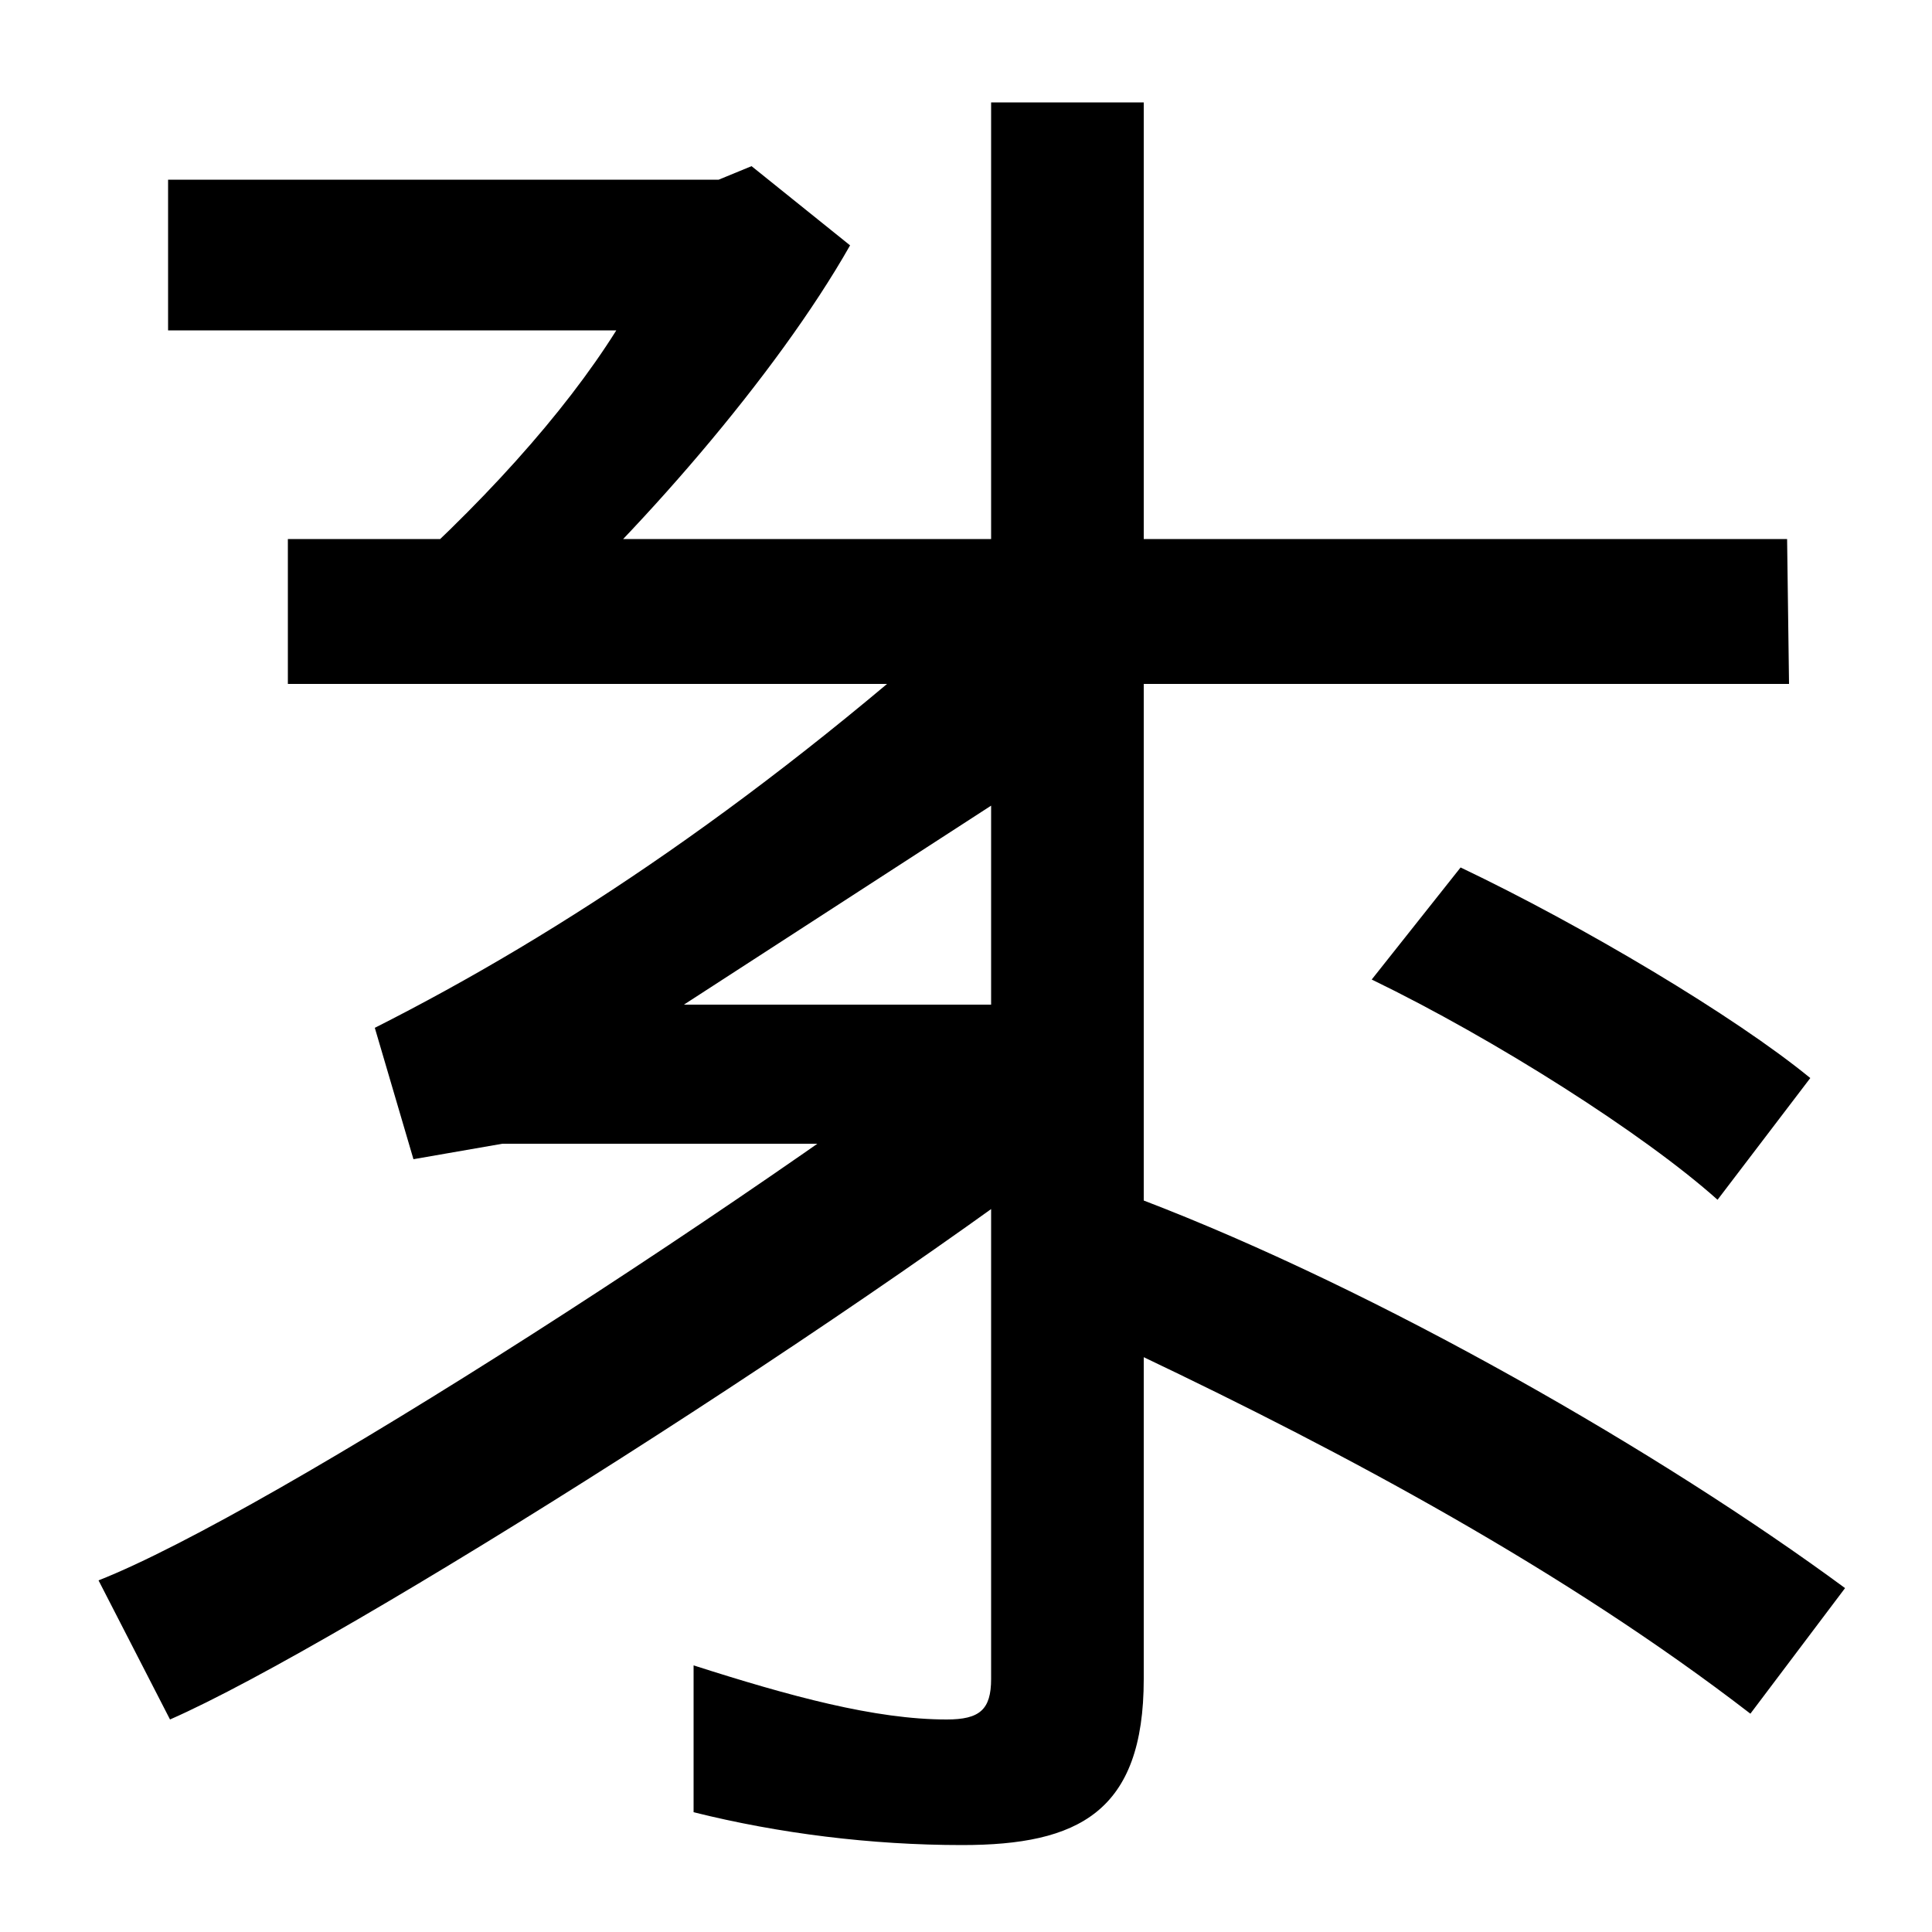 <svg xmlns="http://www.w3.org/2000/svg" width="1000" height="1000"><path d="M51 62 88 -10C177 29 455 205 589 311L541 374C396 262 140 97 51 62ZM194 348 214 280 260 288H514V360H354L513 463V573C396 467 291 397 194 348ZM498 -75C558 -75 592 -58 592 11V827H513V11C513 -5 507 -10 490 -10C453 -10 409 2 359 18V-58C403 -69 451 -75 498 -75ZM906 -7 955 58C860 128 714 212 591 259V178C696 128 810 67 906 -7ZM149 526H926L925 601H149ZM889 259 937 322C898 354 819 401 756 431L710 373C774 342 851 293 889 259ZM194 570 267 547C329 602 402 686 440 753L389 794L372 787H87V709H319C292 666 249 618 194 570Z" transform="translate(0, 880) scale(1,-1)" /></svg>